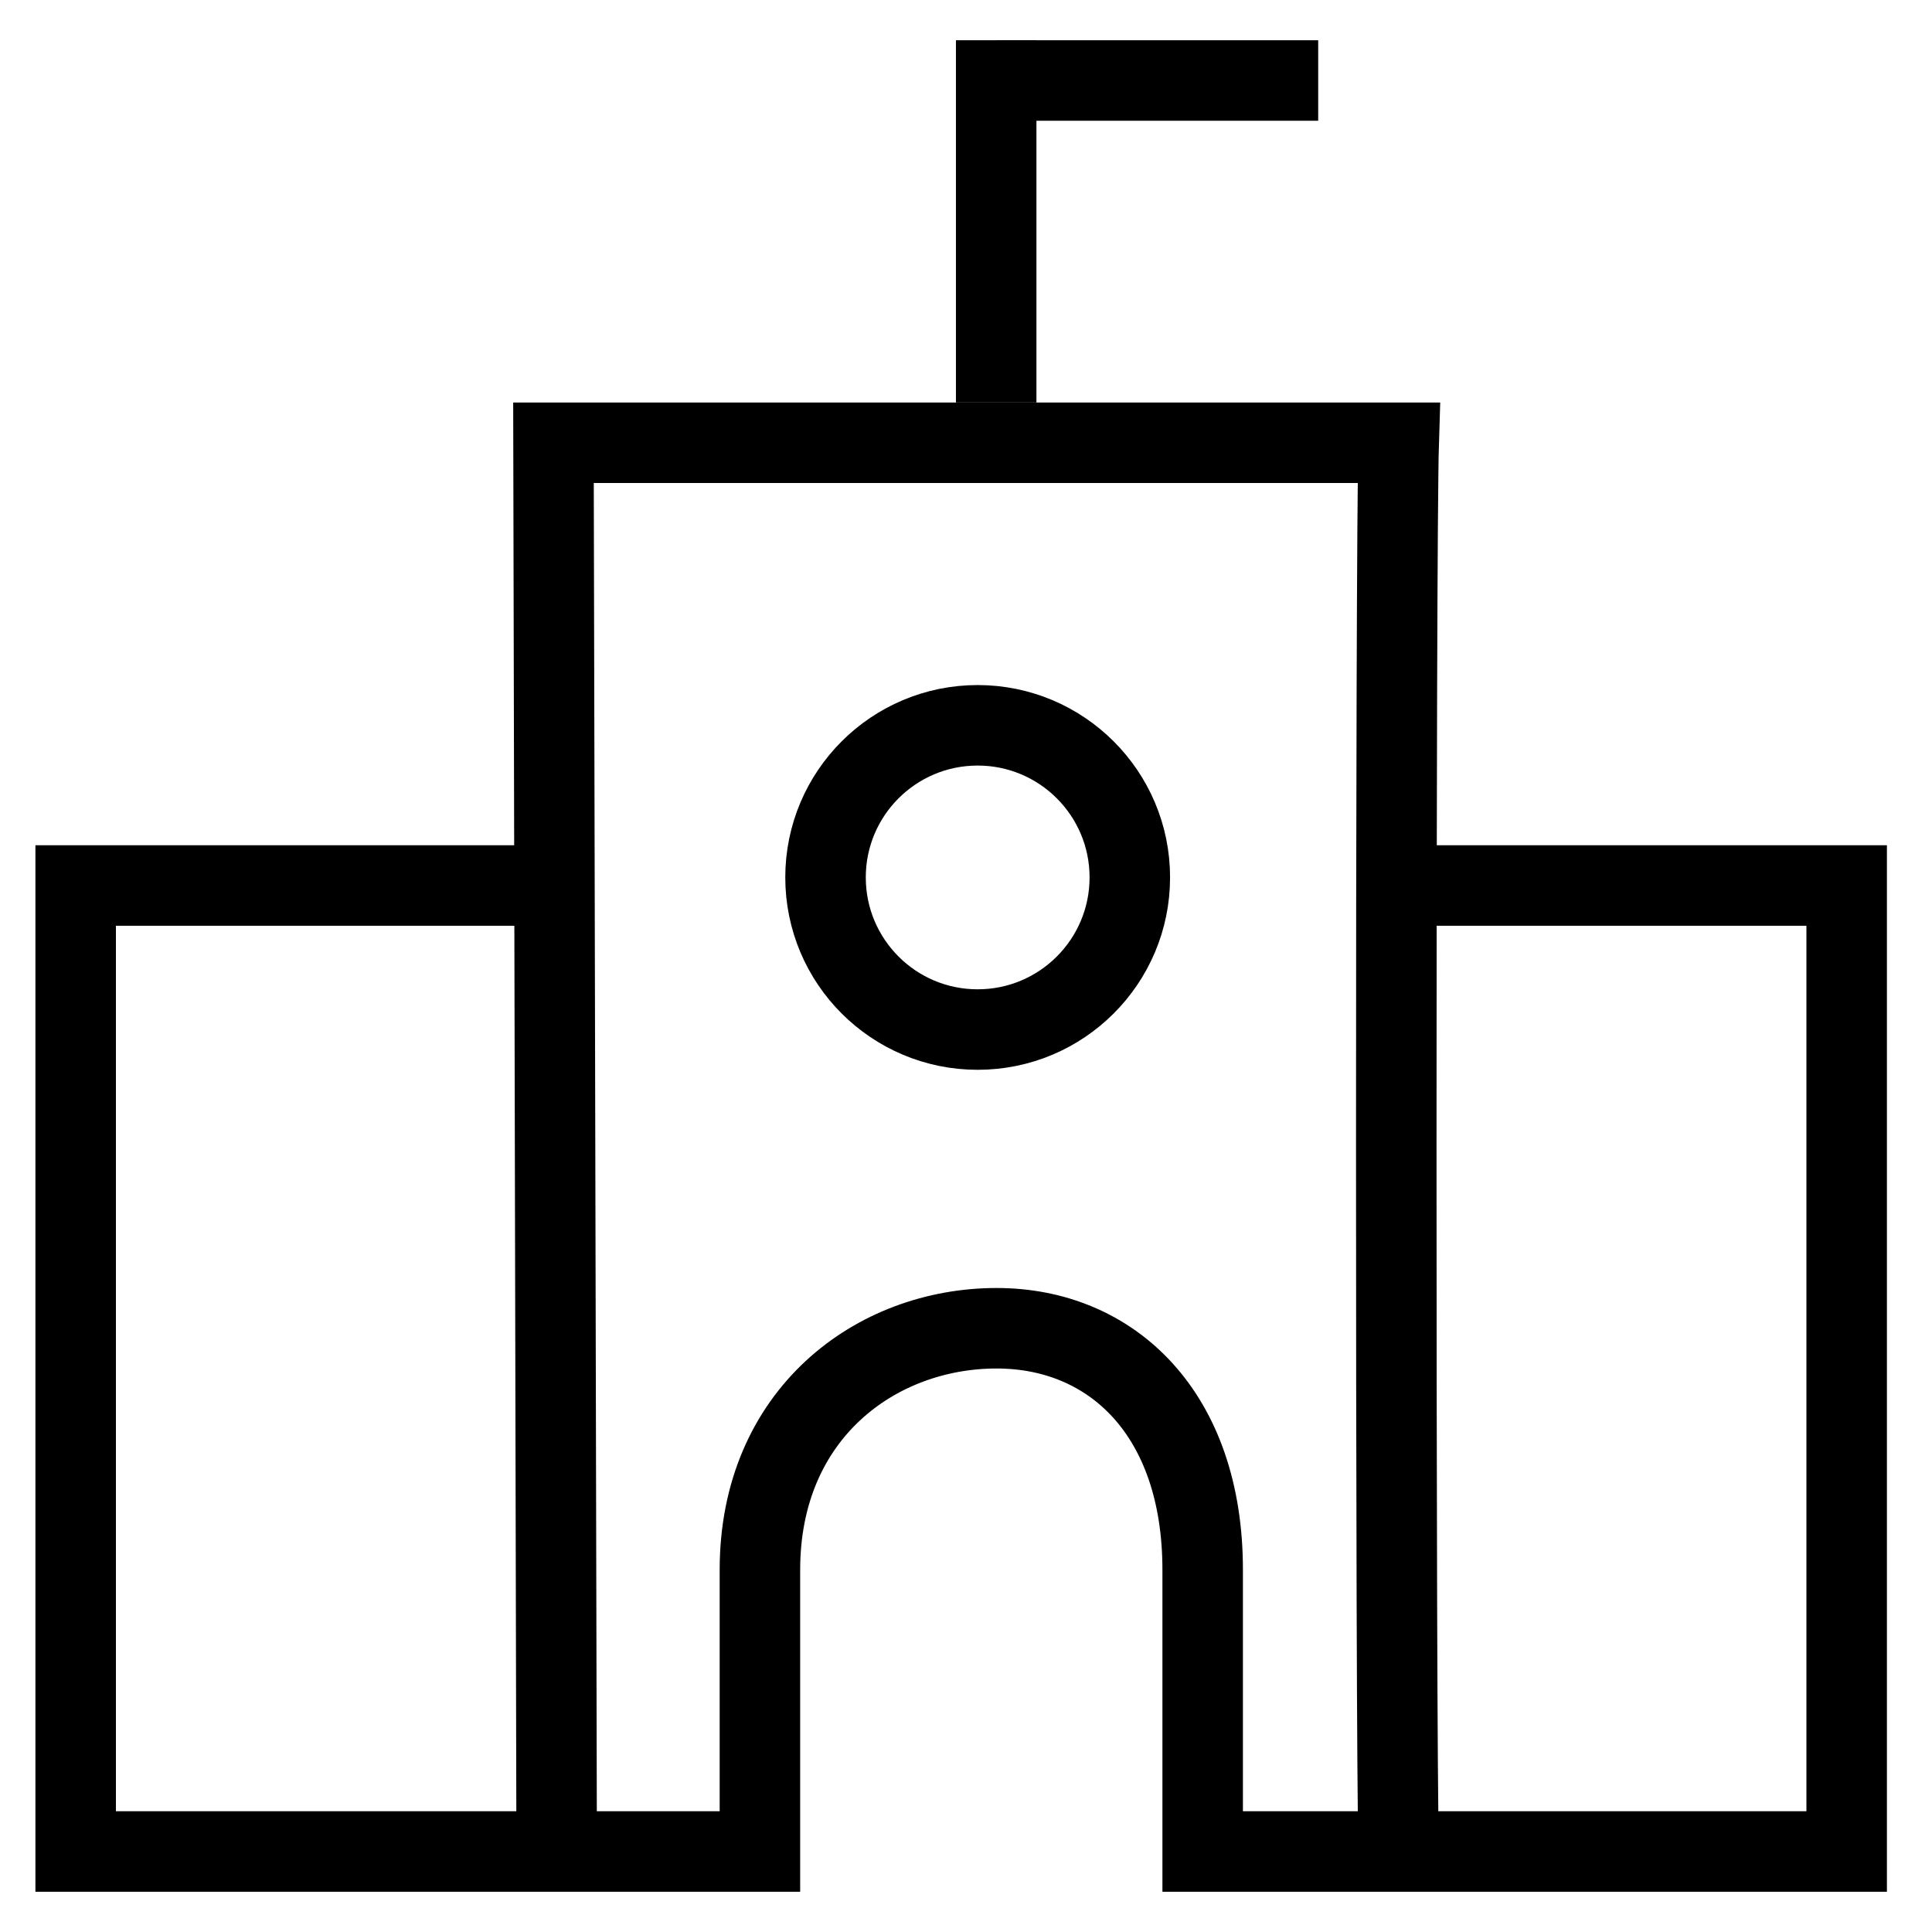 <svg width="48" height="48" viewBox="0 0 48 48" fill="none" xmlns="http://www.w3.org/2000/svg">
<path d="M13.83 46C13.83 45.94 13.75 11.06 13.75 11C20.75 11 27.75 11 34.75 11C34.67 13.56 34.67 43.23 34.75 46" stroke="black" stroke-width="2" stroke-miterlimit="10"/>
<path d="M34.48 22C37.28 22 43.08 22 45.88 22C45.88 30 45.88 38 45.88 46H29.88V39C29.88 35.13 27.63 33 24.76 33C21.76 33 18.88 35.13 18.88 39C18.88 46.67 18.88 38.33 18.88 46H1.88C1.88 37.28 1.88 30.72 1.88 22C4.8 22 10.72 22 13.64 22" stroke="black" stroke-width="2" stroke-miterlimit="10"/>
<path d="M24.29 25.579C26.377 25.579 28.07 23.887 28.07 21.799C28.07 19.712 26.377 18.02 24.29 18.02C22.202 18.02 20.51 19.712 20.51 21.799C20.51 23.887 22.202 25.579 24.29 25.579Z" stroke="black" stroke-width="2" stroke-miterlimit="10"/>
<path d="M24.75 10V1" stroke="black" stroke-width="2" stroke-miterlimit="10"/>
<path d="M24.75 2H32.75" stroke="black" stroke-width="2" stroke-miterlimit="10"/>
</svg>
